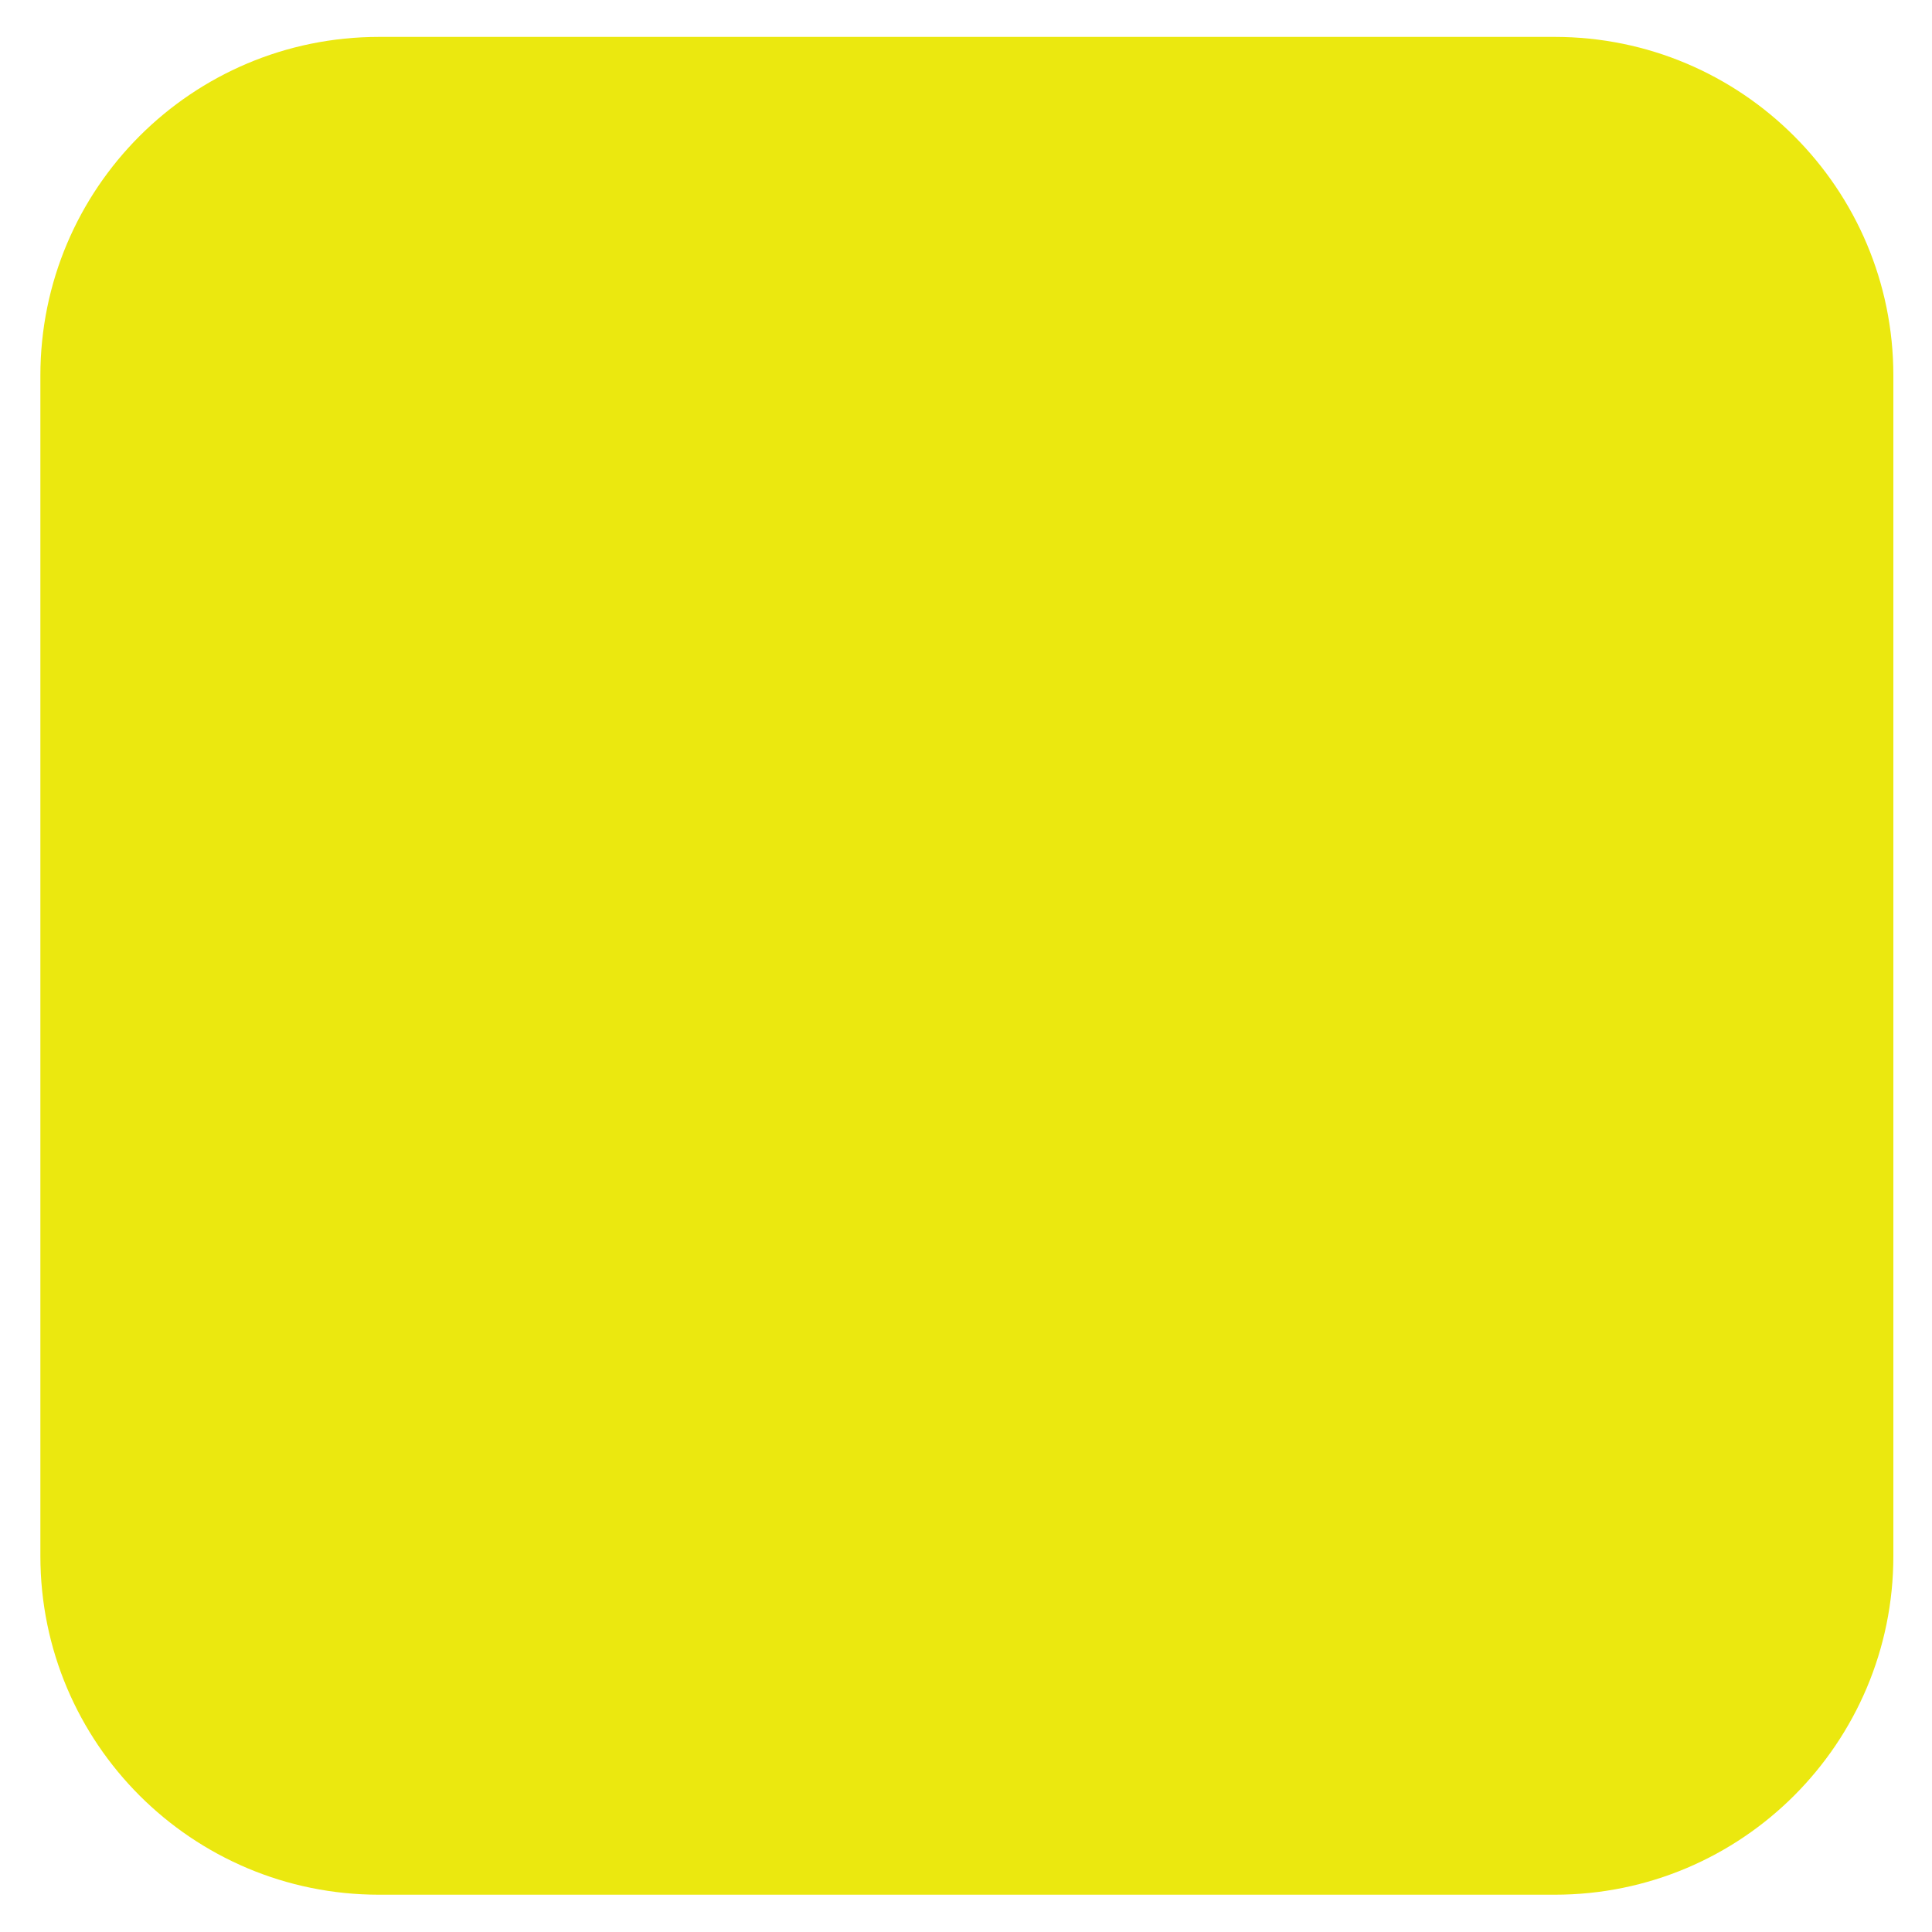 <?xml version="1.0" encoding="utf-8"?>
<!-- Generator: Adobe Illustrator 28.0.0, SVG Export Plug-In . SVG Version: 6.00 Build 0)  -->
<svg version="1.1" id="Warstwa_1" xmlns="http://www.w3.org/2000/svg" xmlns:xlink="http://www.w3.org/1999/xlink" x="0px" y="0px"
	 viewBox="0 0 1000 1000" style="enable-background:new 0 0 1000 1000;" xml:space="preserve">
<style type="text/css">
	.st0{fill:#EBE80F;}
</style>
<g>
	<g>
		<path class="st0" d="M196.2,19.1c-96.9,0-175.3,78.5-175.3,175.3v611c0,96.9,78.5,175.3,175.3,175.3h608.5
			c96.9,0,175.3-78.5,175.3-175.3v-611c0-96.8-78.5-175.3-175.3-175.3L196.2,19.1L196.2,19.1z"/>
	</g>
</g>
</svg>
